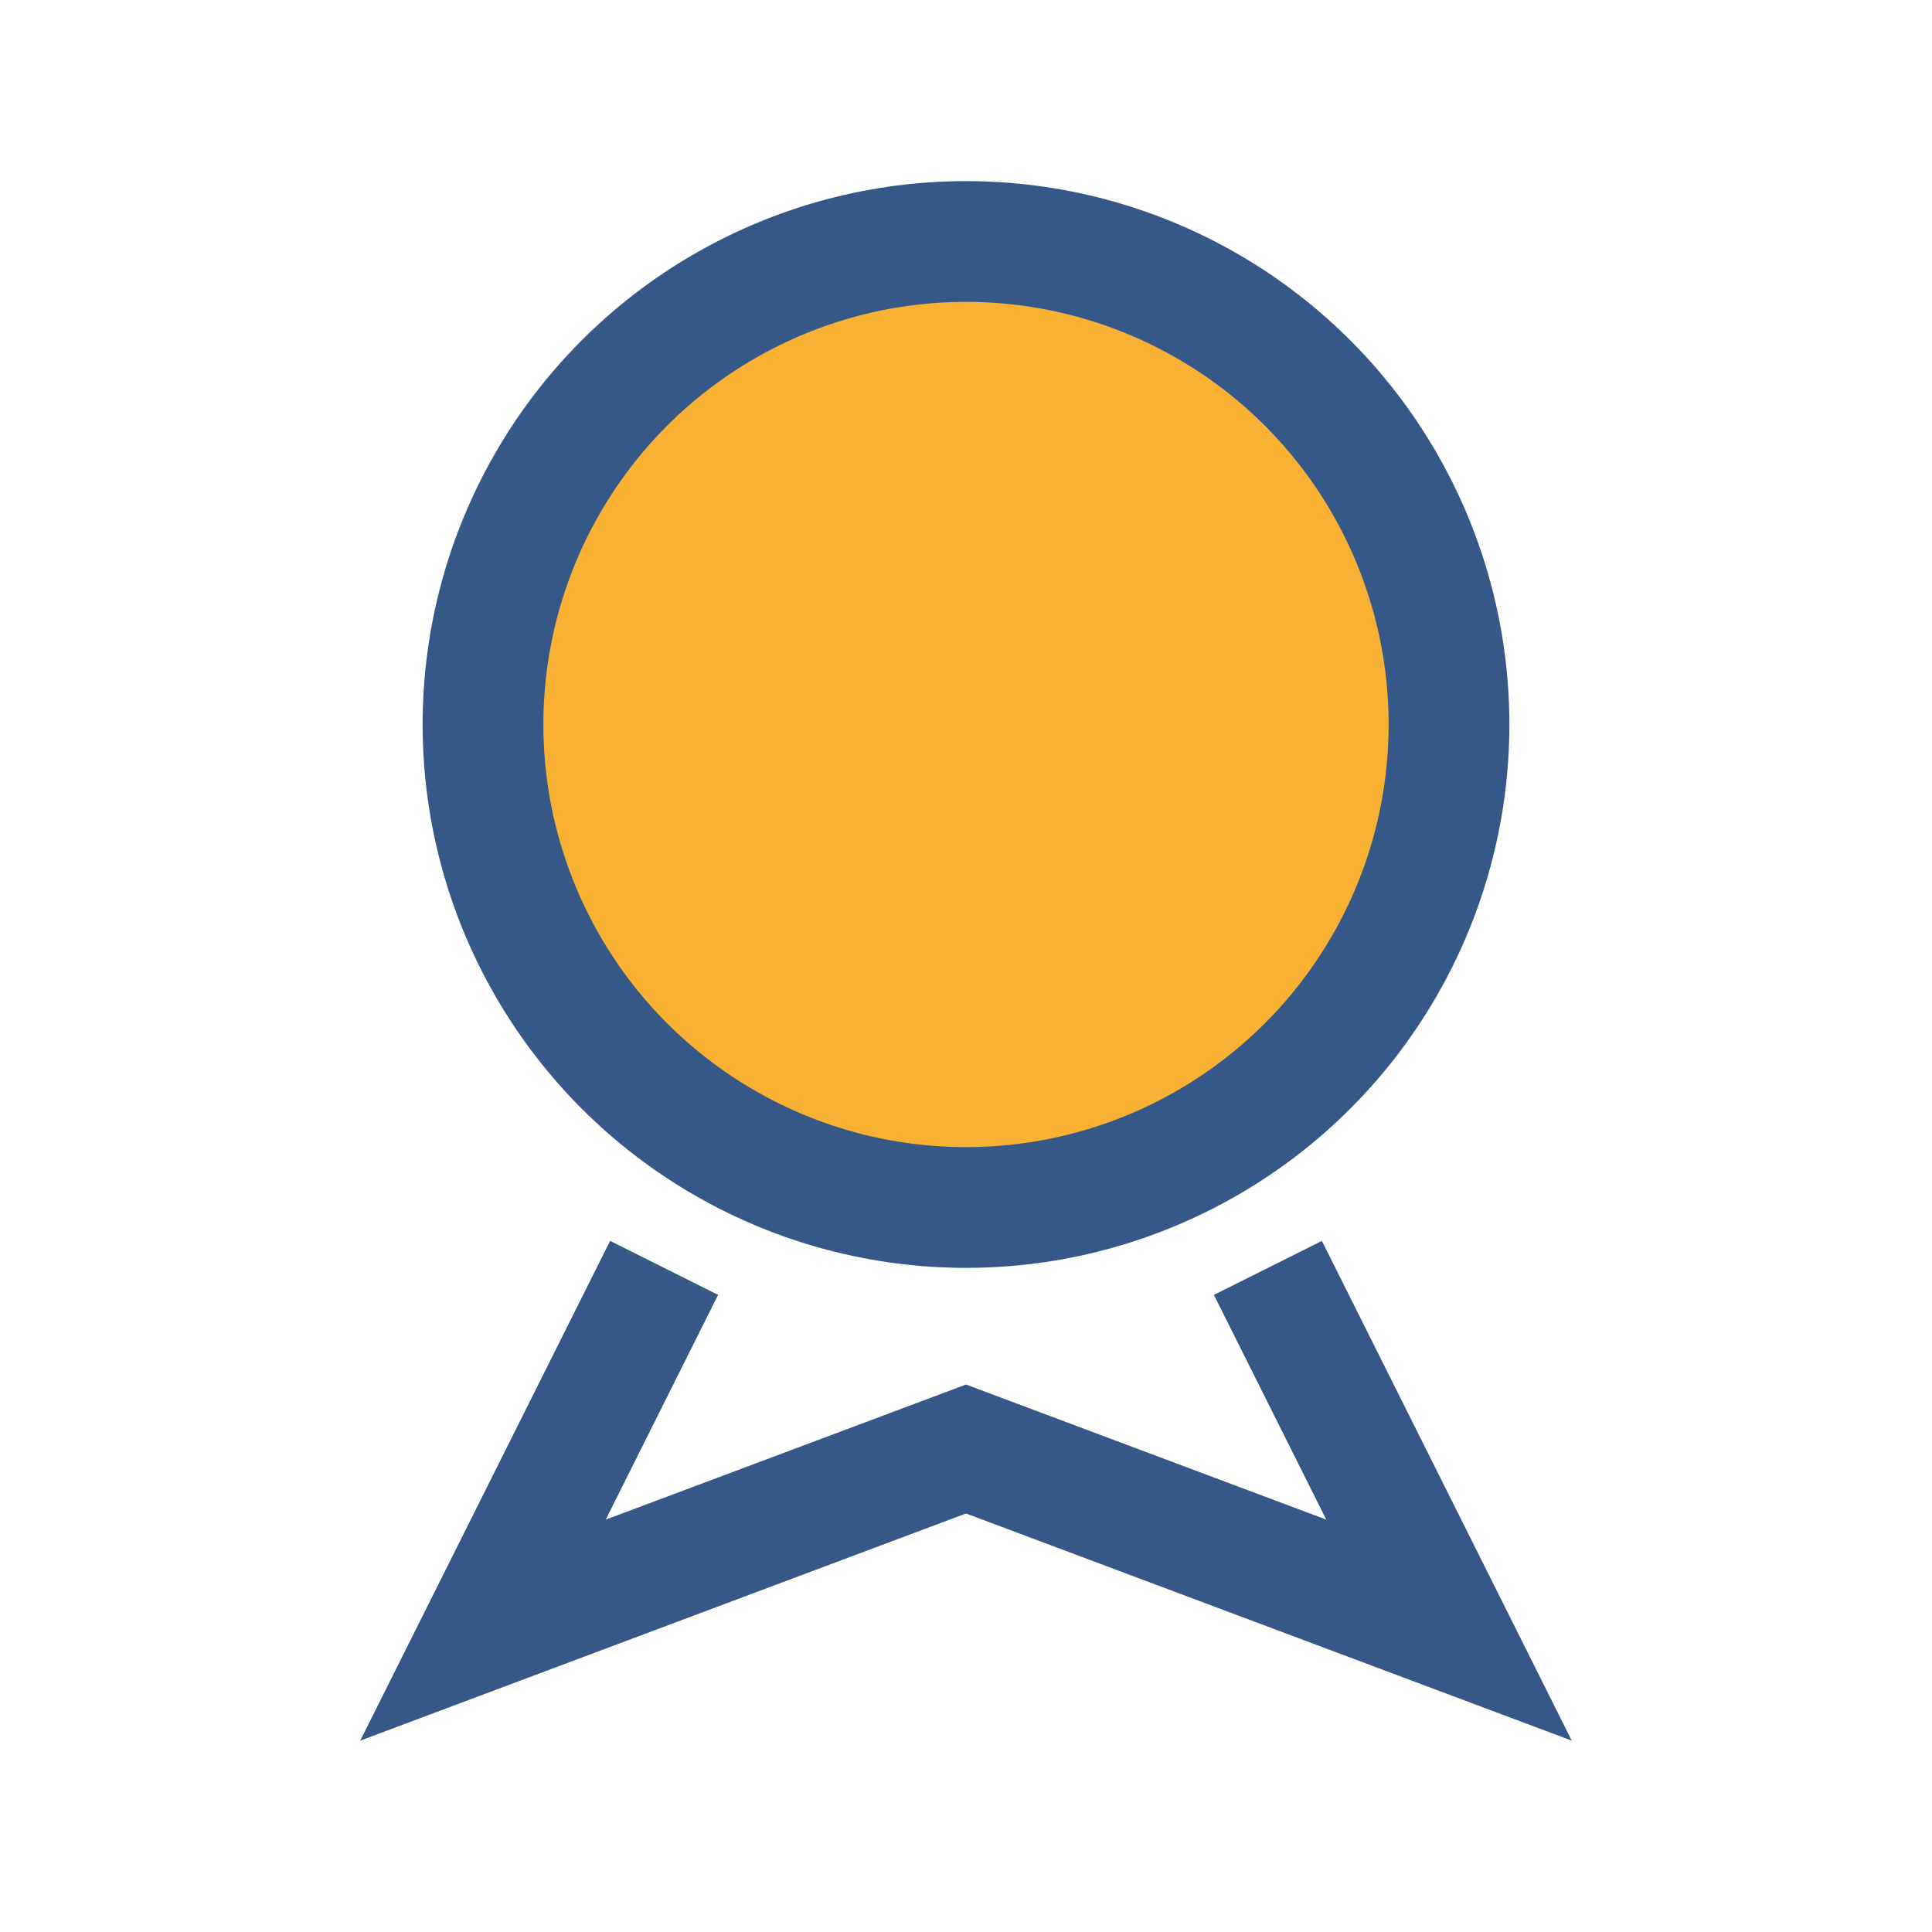<?xml version="1.0" encoding="UTF-8"?>
<svg xmlns="http://www.w3.org/2000/svg" width="32" height="32" viewBox="0 0 32 32"><circle cx="16" cy="12" r="8" fill="#F8B133" stroke="#355889" stroke-width="2"/><path d="M11 21l-3 6 8-3 8 3-3-6" fill="none" stroke="#355889" stroke-width="2"/></svg>